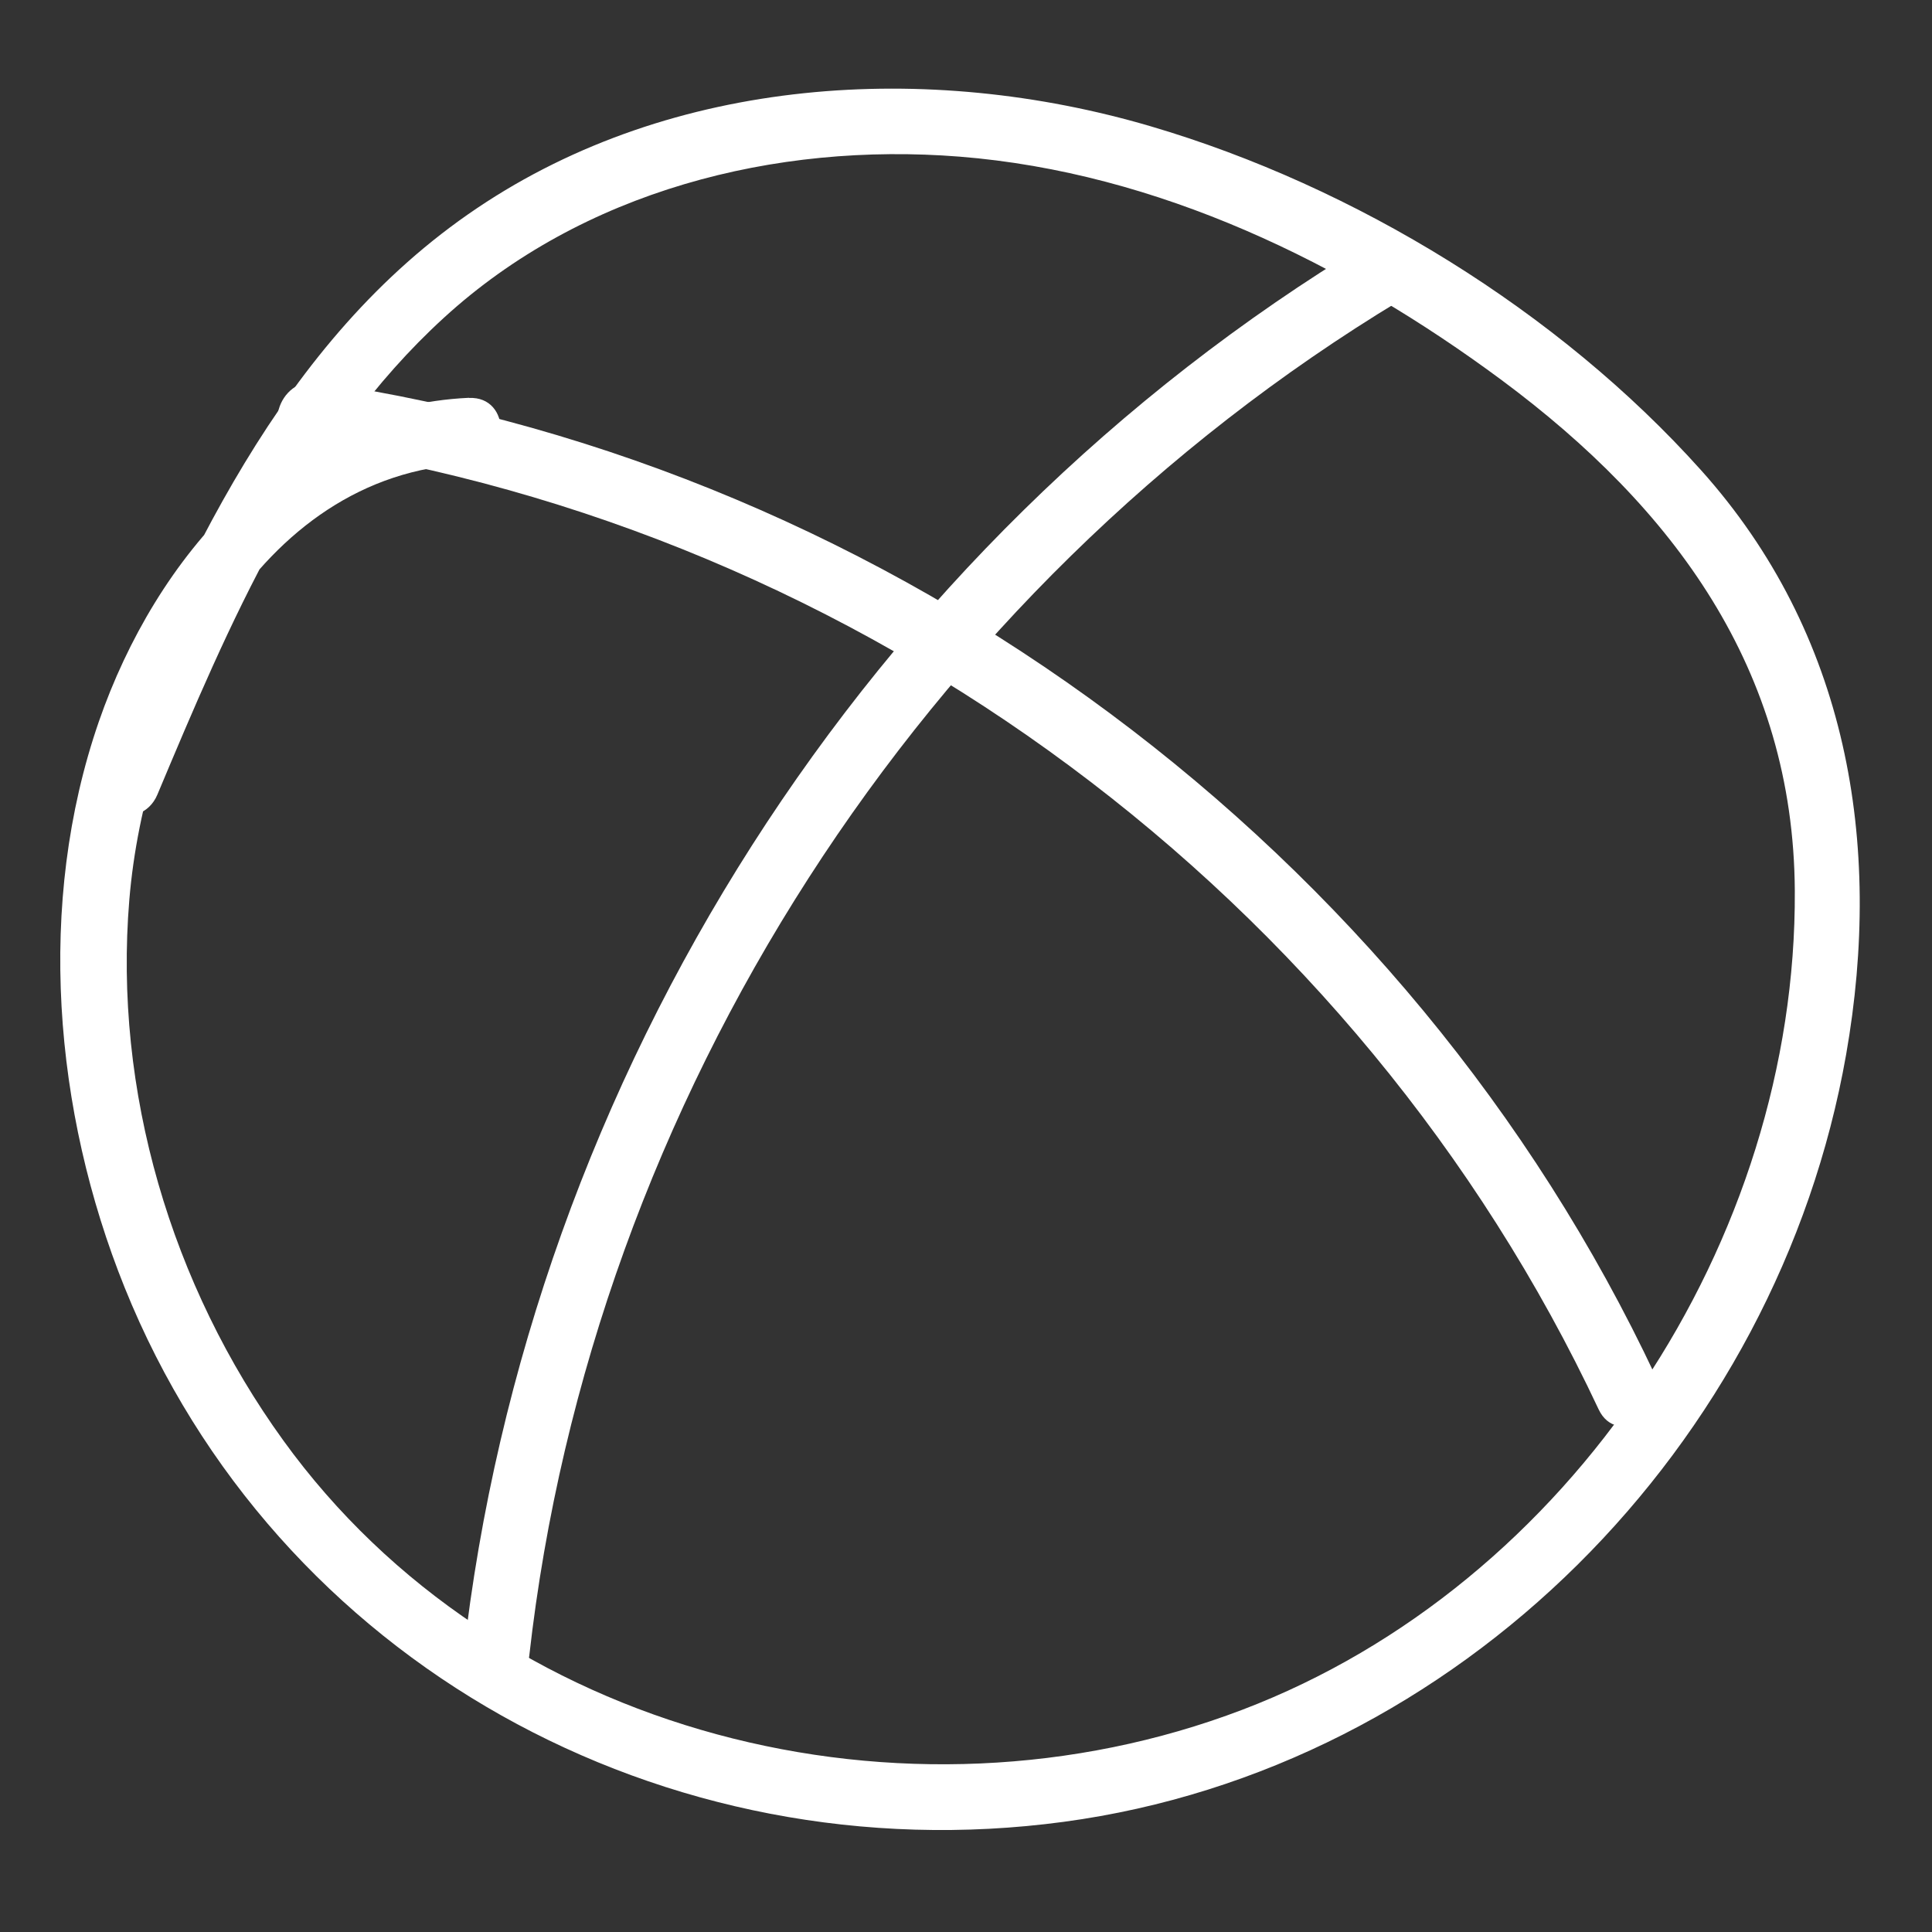 <svg xmlns="http://www.w3.org/2000/svg" xmlns:xlink="http://www.w3.org/1999/xlink" xmlns:serif="http://www.serif.com/" width="100%" height="100%" viewBox="0 0 100 100" xml:space="preserve" style="fill-rule:evenodd;clip-rule:evenodd;stroke-linejoin:round;stroke-miterlimit:2;"><rect x="0" y="0" width="100" height="100" fill="#333333" stroke="none"/>    <g id="Artboard1" transform="matrix(1.266,0,0,1.493,-845.57,-280.597)">        <rect x="668" y="188" width="79" height="67" style="fill:none;"></rect>        <g id="ball.svg" transform="matrix(0.79,0,0,0.67,707.5,221.5)">            <g transform="matrix(1,0,0,1,-47,-45.5)">                <clipPath id="_clip1">                    <rect x="0" y="0" width="94" height="91"></rect>                </clipPath>                <g clip-path="url(#_clip1)">                    <path d="M21.155,15.997C11.63,16.433 4.947,24.234 1.995,32.758C-1.253,42.155 -0.342,52.914 3.334,62.038C11.162,81.454 31.312,92.454 51.929,89.682C72.406,86.927 88.872,70.197 92.424,49.979C94.348,39.017 92.486,28.181 84.915,19.742C77.531,11.505 67.016,5.059 56.423,1.945C44.919,-1.434 31.725,-0.647 21.576,6.18C11.349,13.054 6.325,24.677 1.73,35.631C0.881,37.655 4.183,38.535 5.025,36.534C8.724,27.721 12.65,18.442 19.847,11.863C27.02,5.293 36.982,2.762 46.539,3.518C56.797,4.335 66.432,9.029 74.603,15.086C83.498,21.688 89.705,30.049 89.768,41.509C89.869,59.593 78.186,77.405 61.175,83.883C43.735,90.523 22.612,85.268 11.544,69.947C5.741,61.921 2.75,51.855 3.576,41.96C4.386,32.276 10.025,19.929 21.155,19.415C23.344,19.313 23.352,15.904 21.155,16.005L21.155,15.997Z" style="fill:white;fill-rule:nonzero;"></path>                    <path d="M12.478,18.481C41.5,22.763 67.156,41.797 79.618,68.344C80.553,70.329 83.497,68.601 82.563,66.624C69.773,39.384 43.166,19.586 13.382,15.188C11.232,14.869 10.305,18.154 12.478,18.473L12.478,18.481Z" style="fill:white;fill-rule:nonzero;"></path>                    <path d="M67.624,8.01C41.726,23.635 24.24,51.085 20.86,81.104C20.61,83.284 24.03,83.26 24.271,81.104C27.511,52.323 44.561,25.916 69.346,10.953C71.223,9.816 69.509,6.866 67.624,8.01Z" style="fill:white;fill-rule:nonzero;"></path>                </g>            </g>        </g>    </g></svg>